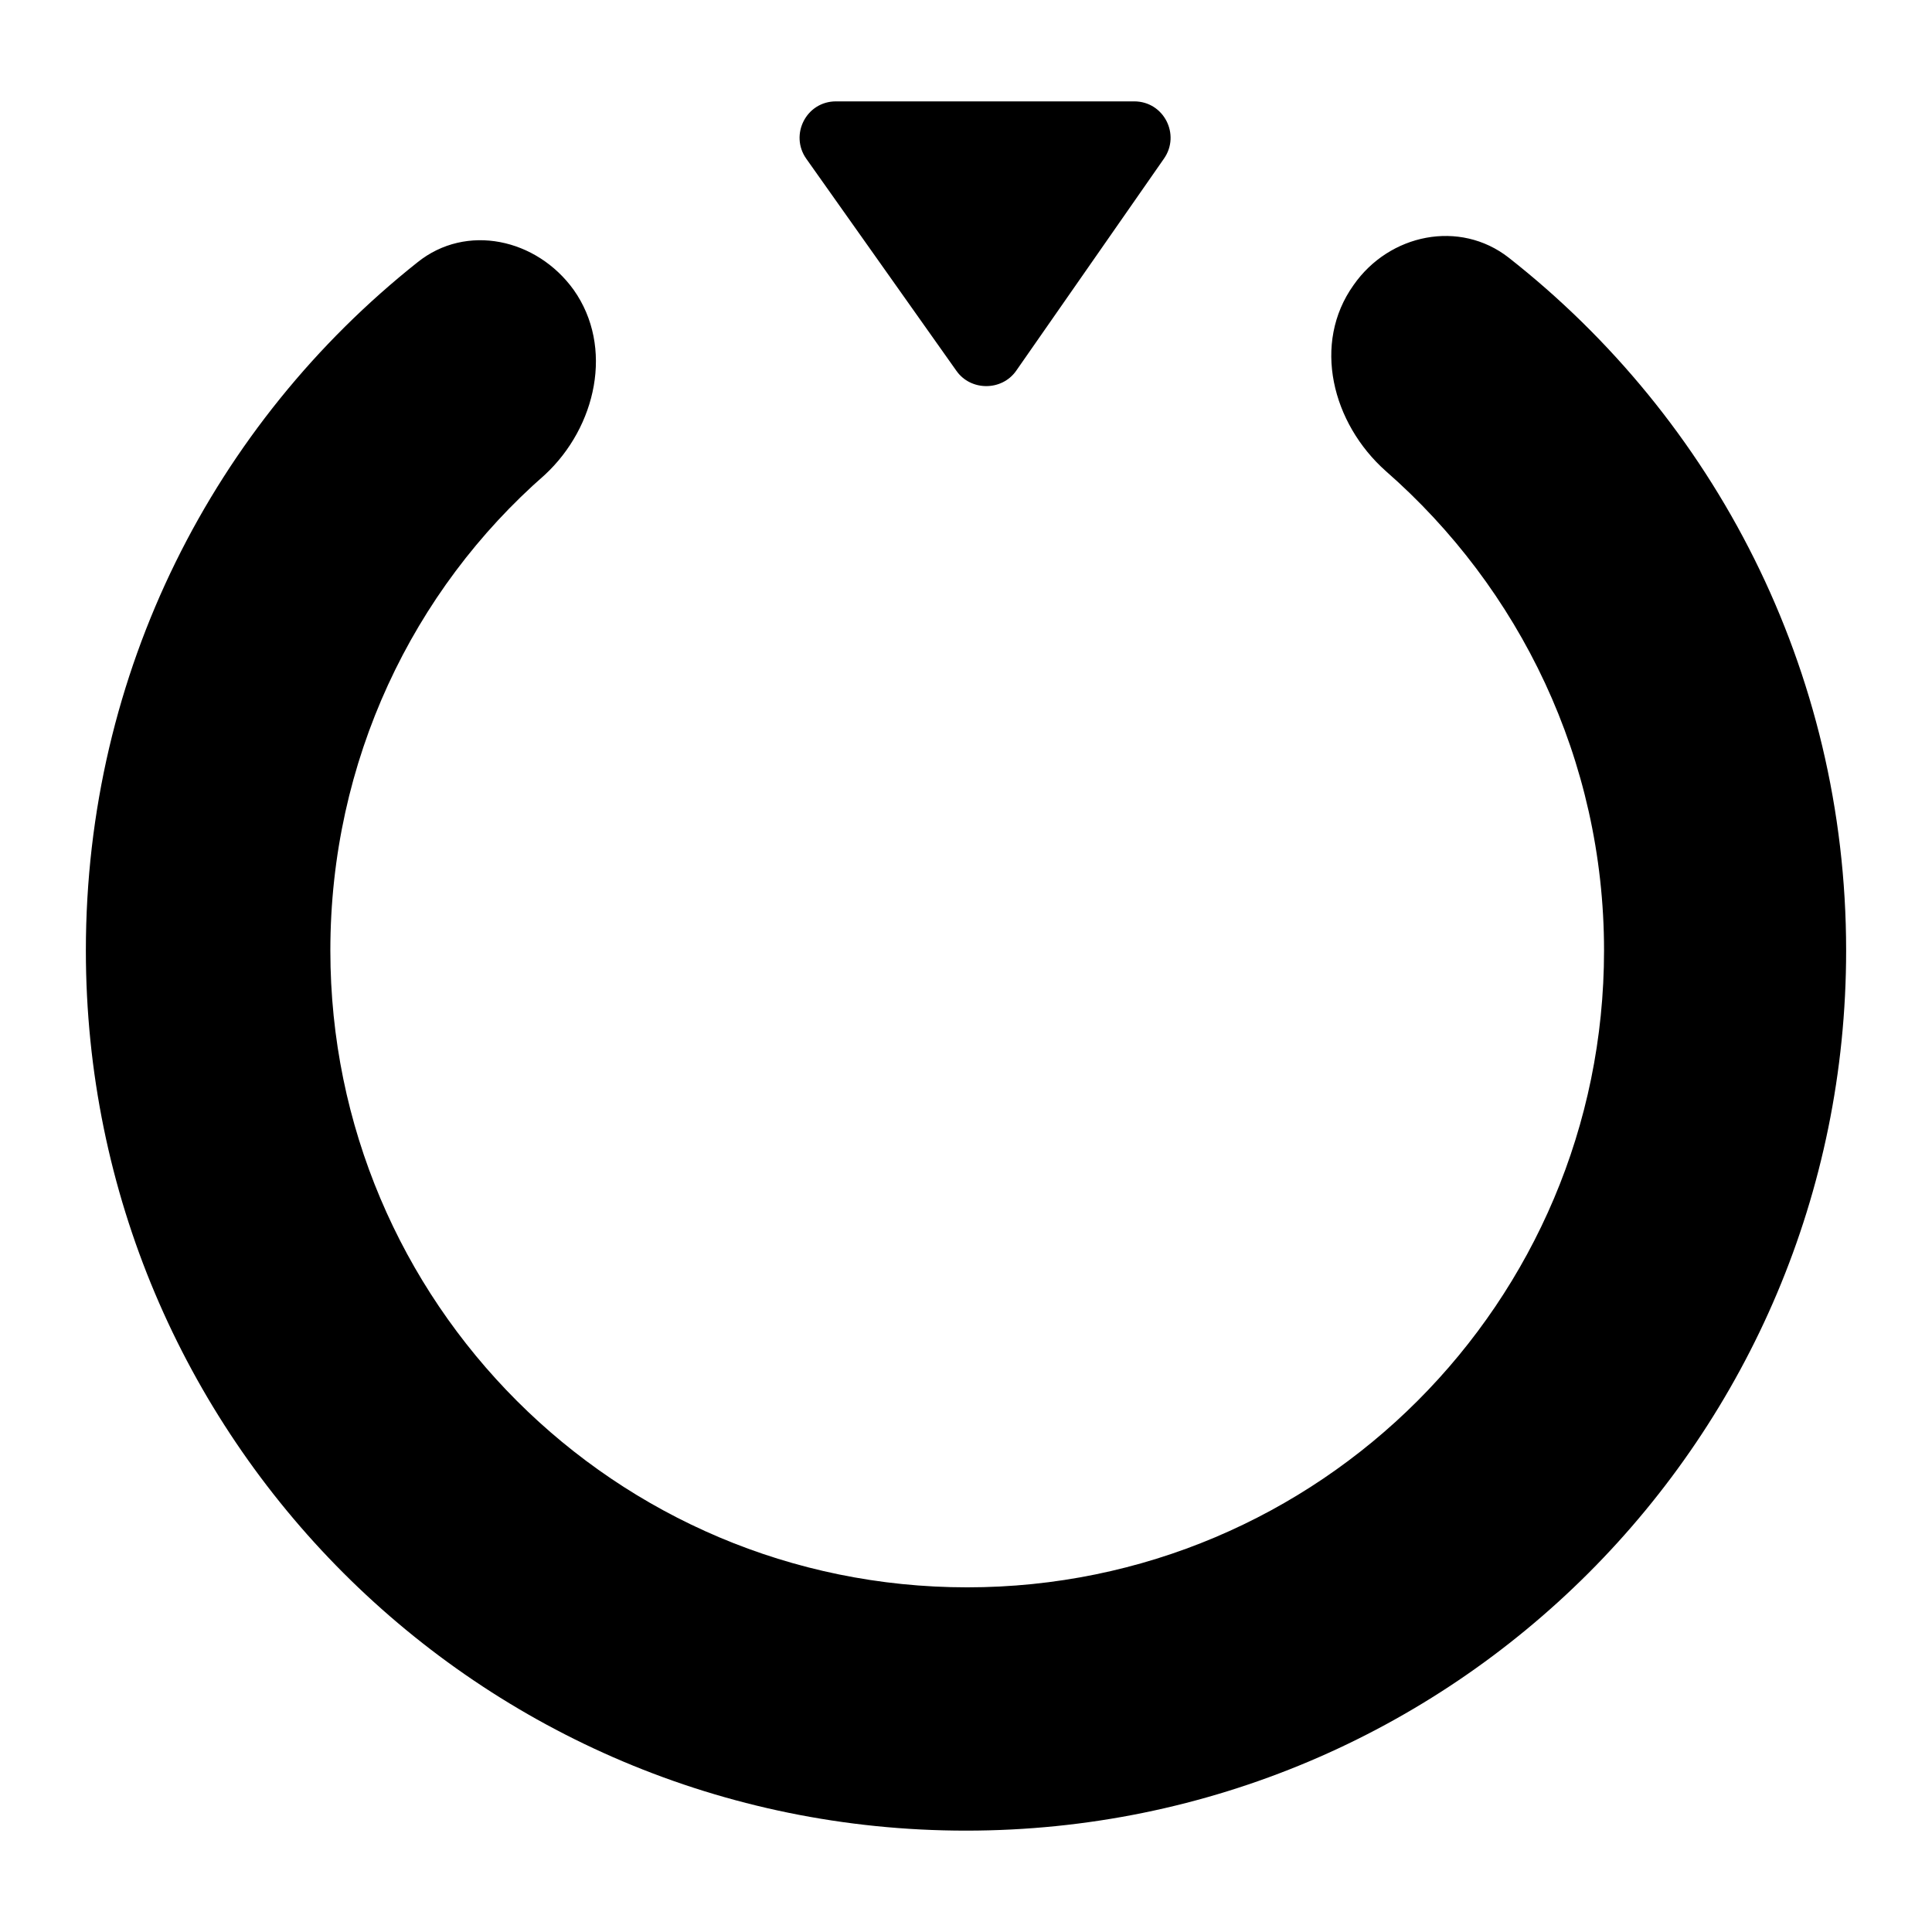 <?xml version="1.0" encoding="utf-8"?>
<svg version="1.1" id="Layer_1" xmlns="http://www.w3.org/2000/svg" xmlns:xlink="http://www.w3.org/1999/xlink" x="0px" y="0px"
	 viewBox="0 0 162 162" style="enable-background:new 0 0 162 162;" xml:space="preserve">
	 <style>
      path {
        fill: #000;
      }
  
      @media (prefers-color-scheme: dark) {
        path {
          fill: #fff;
        }
      }
    </style>
<path d="M48.1,24.3c-3.1-4.3-9-5.6-13.1-2.3C18,35.5,7.2,56.3,7.2,79.7c0,40.8,33,73.8,73.8,73.8c40.8,0,73.8-33,73.8-73.8
	c0-23.6-11.1-44.6-28.3-58.1c-4.1-3.2-10-2-13,2.3c-3.5,4.9-1.8,11.6,2.7,15.6c11.2,9.8,18.3,24.2,18.3,40.2
	c0,29.5-23.9,53.4-53.4,53.4s-53.4-23.9-53.4-53.4c0-15.9,6.9-30.2,18-39.9C50,35.8,51.5,29.1,48.1,24.3z"/>
<path d="M85.2,31.1c-1.2,1.7-3.8,1.7-5,0L67.6,13.3c-1.4-2,0-4.8,2.5-4.8h25c2.5,0,3.9,2.8,2.5,4.8L85.2,31.1z"/>
</svg>
